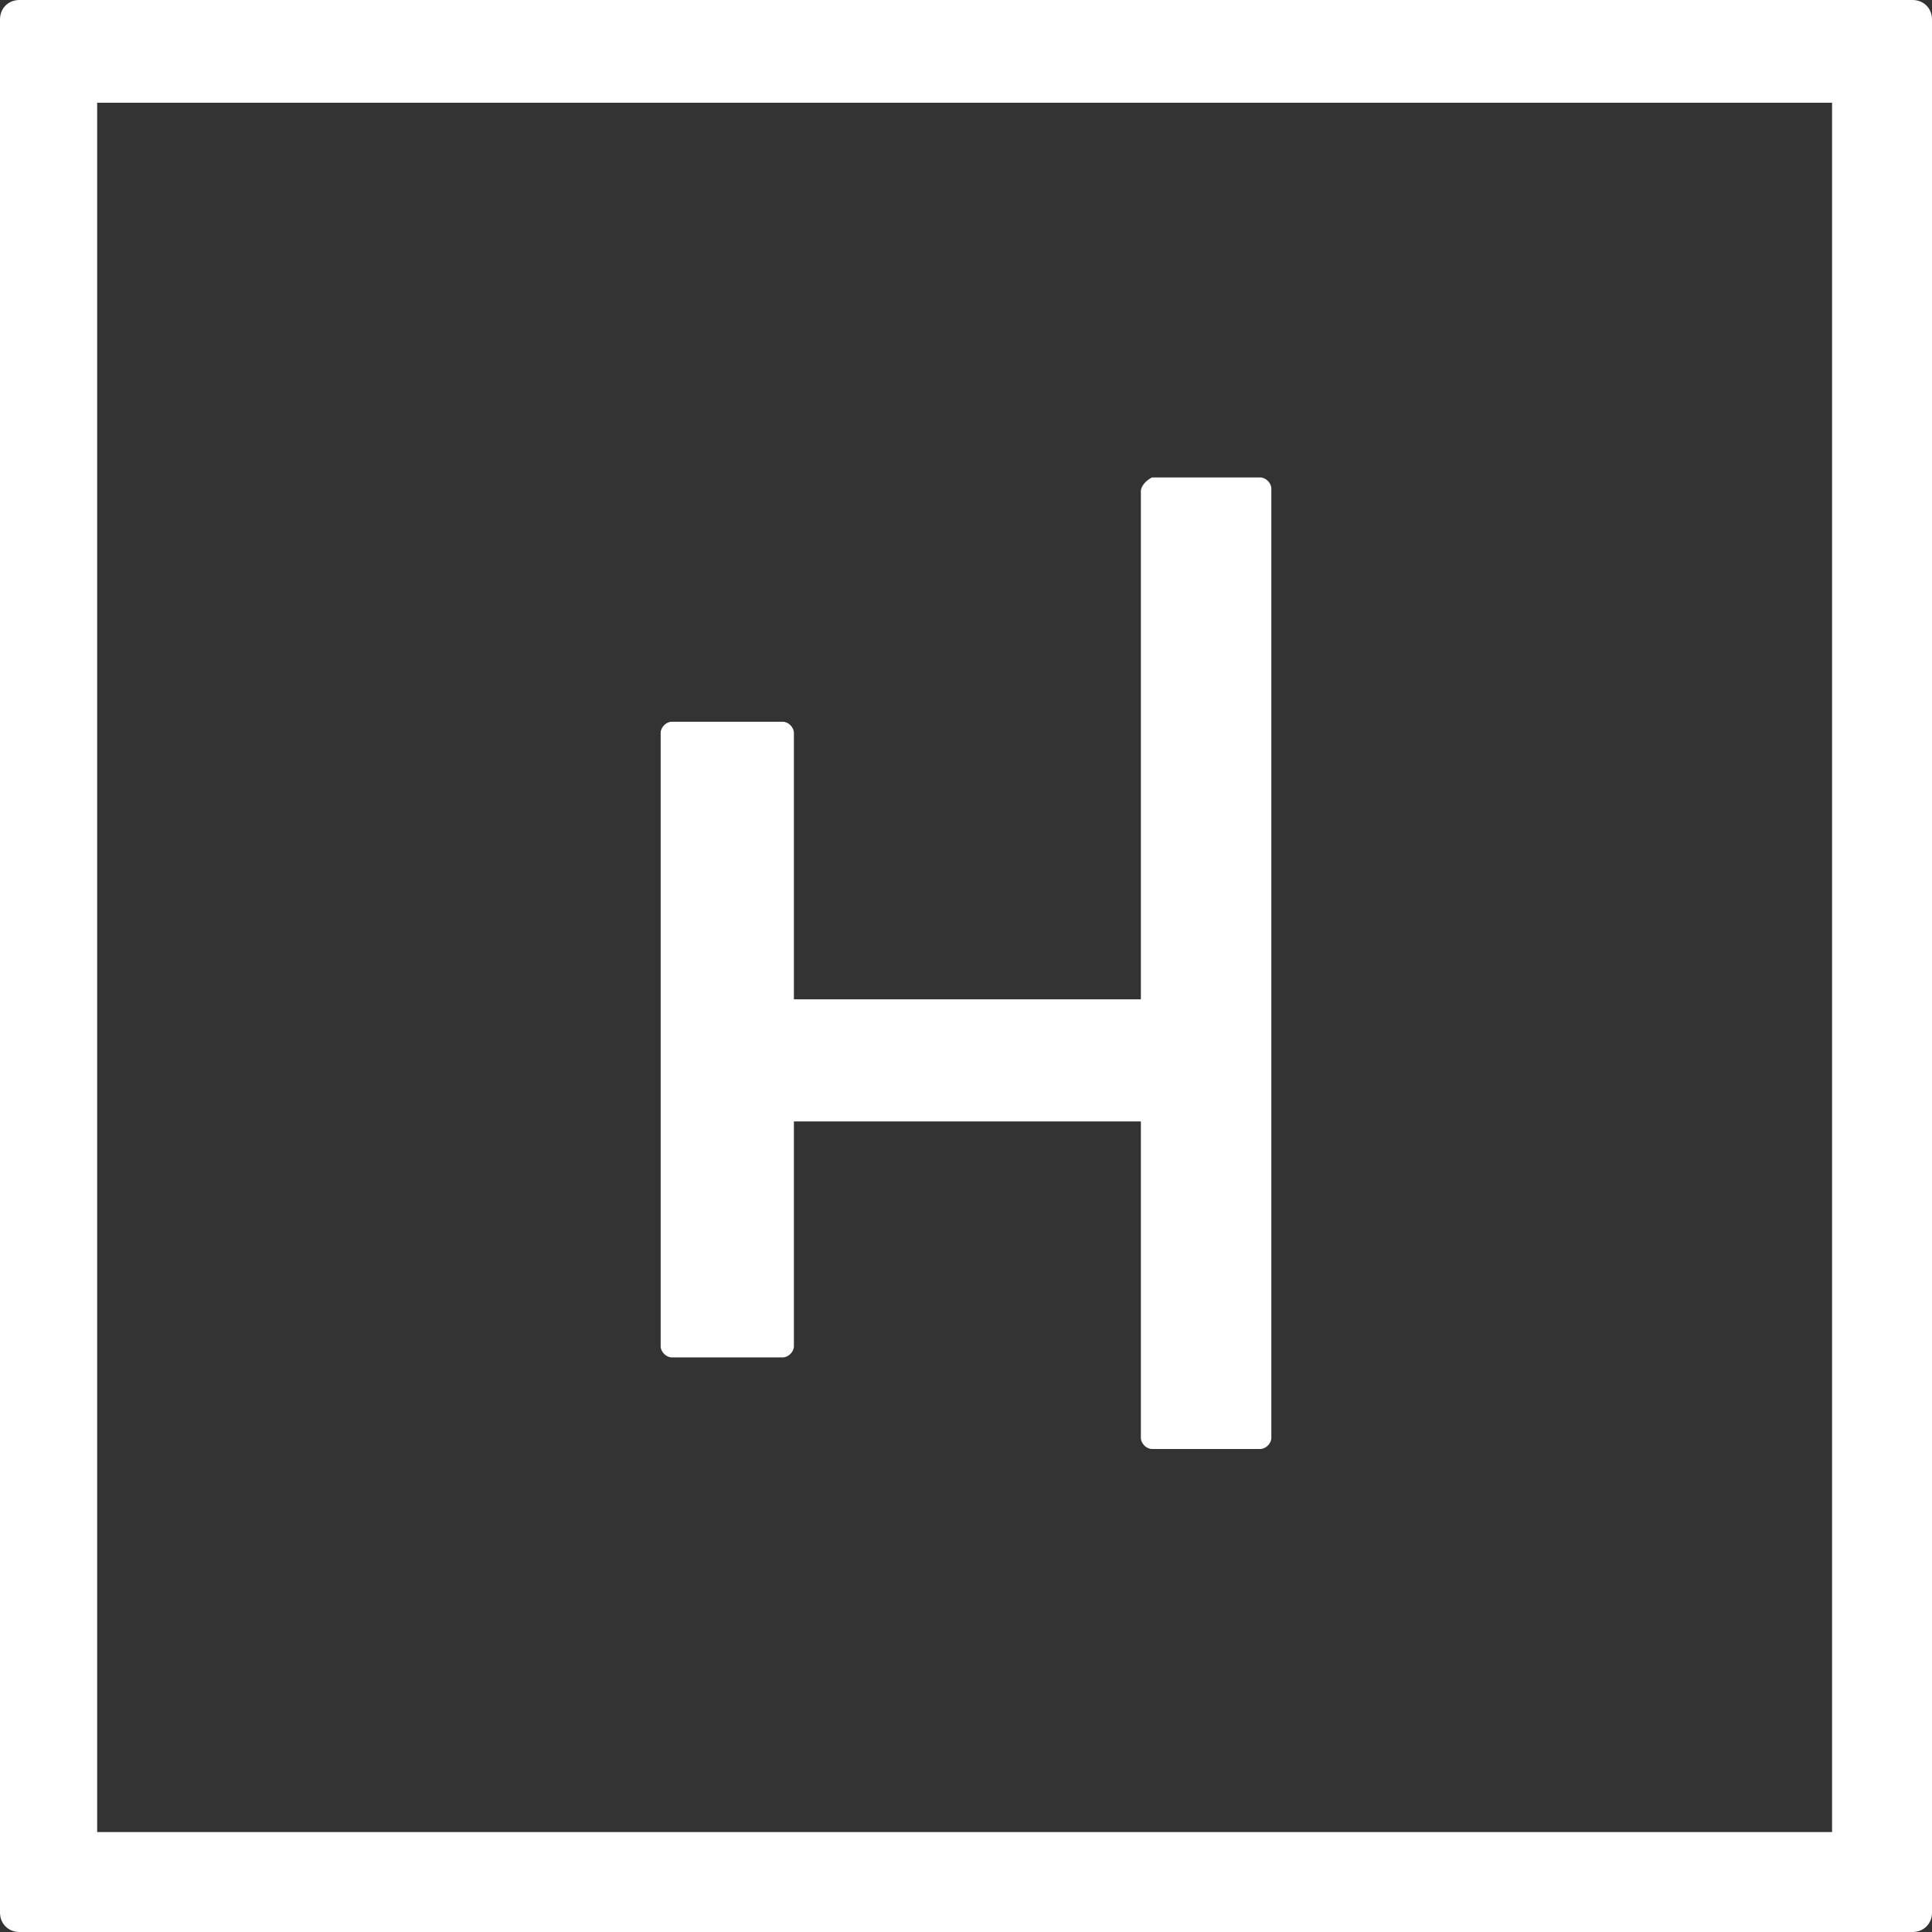<?xml version="1.0" encoding="UTF-8"?><svg id="Layer_1" xmlns="http://www.w3.org/2000/svg" viewBox="0 0 360 360"><rect x="0" y="0" width="360" height="360" fill="#333333" stroke="none"/><defs><style>.cls-1{fill:#fff;}</style></defs><path class="cls-1" d="M356.379,0H3.621C1.552,0,0,1.552,0,3.621V356.379c0,2.069,1.552,3.621,3.621,3.621H356.379c2.069,0,3.621-1.552,3.621-3.621V3.621c0-2.069-1.552-3.621-3.621-3.621Zm-15,341.379H18.103V19.138H341.379V341.379Z"/><path class="cls-1" d="M212.586,91.552v94.655h-64.655v-49.655c0-1.034-1.034-2.069-2.069-2.069h-20.69c-1.034,0-2.069,1.034-2.069,2.069v114.31c0,1.034,1.034,2.069,2.069,2.069h20.69c1.034,0,2.069-1.034,2.069-2.069v-41.897h64.655v58.965c0,1.034,1.034,2.069,2.069,2.069h20.172c1.034,0,2.069-1.034,2.069-2.069V91.034c0-1.034-1.034-2.069-2.069-2.069h-20.172c-1.034,.517-2.069,1.552-2.069,2.586Z"/></svg>